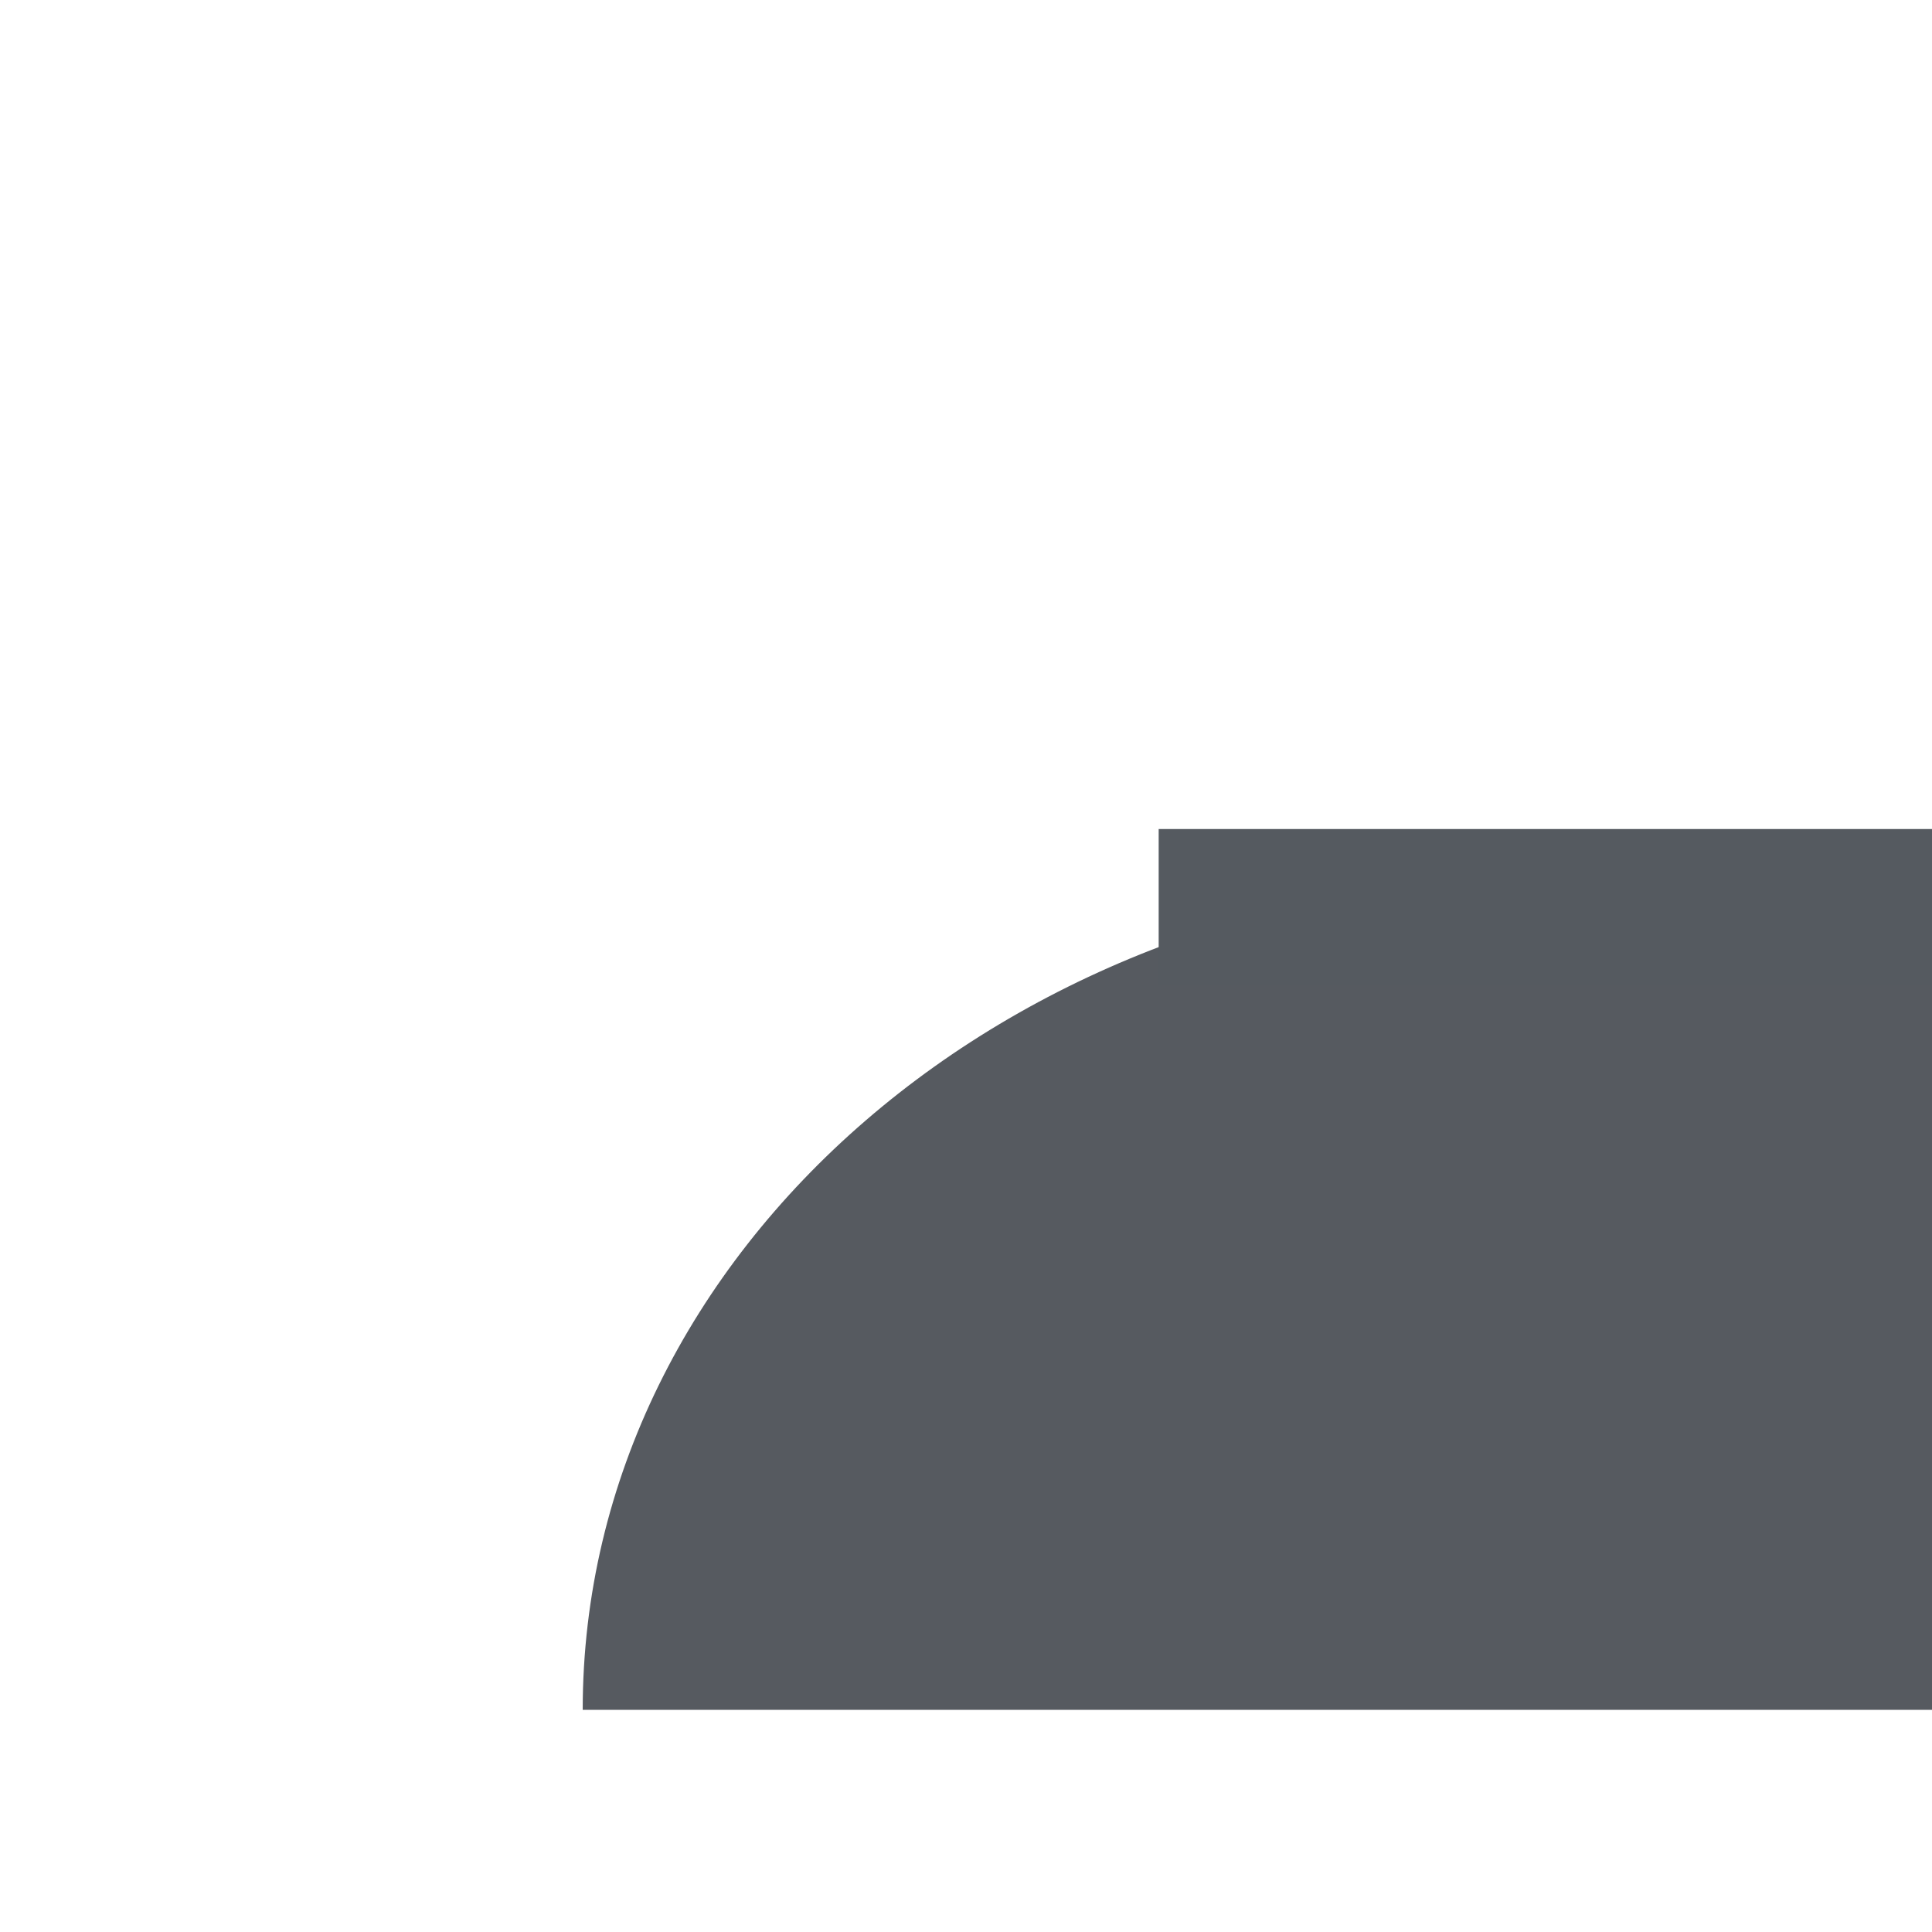 <svg xmlns="http://www.w3.org/2000/svg" xmlns:xlink="http://www.w3.org/1999/xlink" viewBox="0 0 300 300" shape-rendering="geometricPrecision"><defs><filter id="icon-s-g1-filter" x="-150%" width="400%" y="-150%" height="400%"><feGaussianBlur in="SourceAlpha" stdDeviation="13,0"/><feOffset dx="80" dy="0" result="tmp"/><feComposite operator="arithmetic" k2="-1" k3="1" in2="SourceGraphic"/><feColorMatrix type="matrix" values="0 0 0 0 0 0 0 0 0 0 0 0 0 0 0 0 0 0 1 0"/><feMerge result="result"><feMergeNode in="SourceGraphic"/><feMergeNode/></feMerge><feGaussianBlur in="result" stdDeviation="0,0"/><feOffset dx="0" dy="0" result="tmp"/><feFlood flood-color="#000"/><feComposite operator="in" in2="tmp"/><feMerge result="result"><feMergeNode/><feMergeNode in="result"/></feMerge></filter></defs><g transform="matrix(1.131 0 0 1.131-19.649 31.095)" filter="url(#icon-s-g1-filter)"><path d="M150,222.63c-71.261,0-129.03-49.837-129.03-111.315h258.059c0,61.478-57.769,111.315-129.03,111.315h-0Z" transform="matrix(1.028 0 0-1.028-4.182 321.69)" fill="#565a60" stroke-width="0"/><rect width="97.191" height="14.363" rx="0" ry="0" transform="matrix(1.102 0 0-1.494 96.452 107.786)" fill="#555a60" stroke-width="0"/></g></svg>
